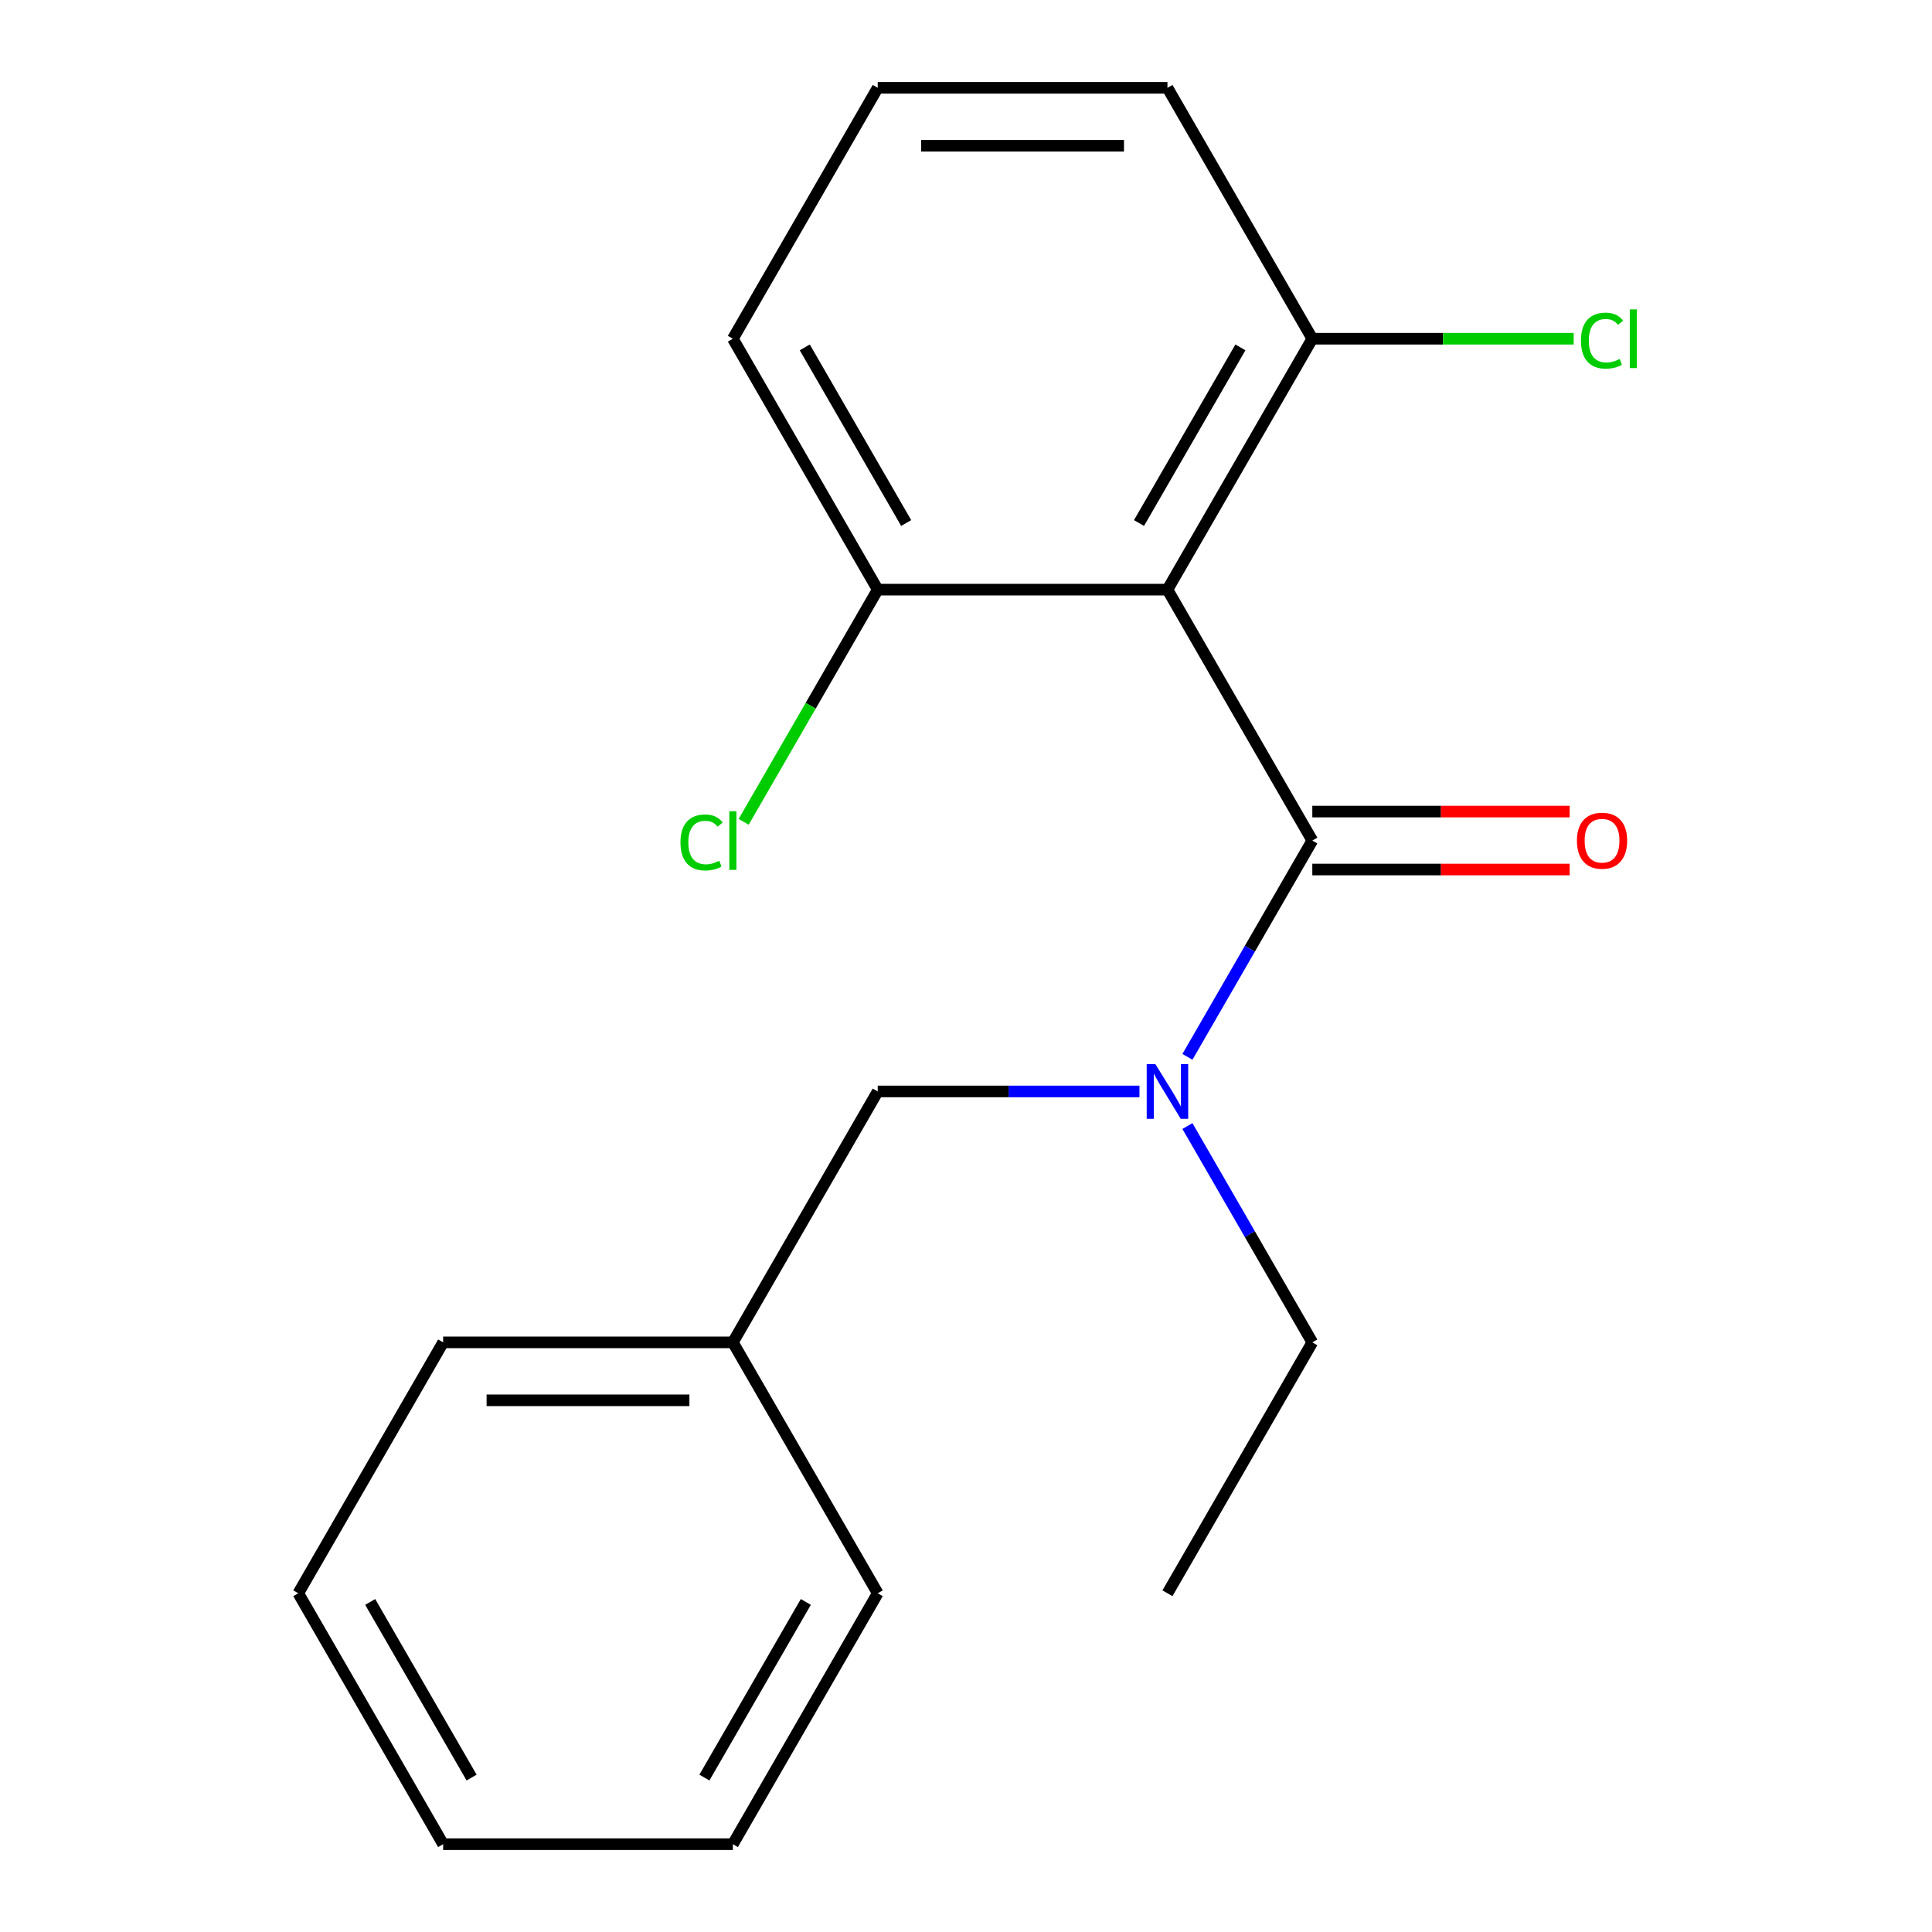 <?xml version='1.0' encoding='iso-8859-1'?>
<svg version='1.1' baseProfile='full'
              xmlns='http://www.w3.org/2000/svg'
                      xmlns:rdkit='http://www.rdkit.org/xml'
                      xmlns:xlink='http://www.w3.org/1999/xlink'
                  xml:space='preserve'
width='1000px' height='1000px' viewBox='0 0 1000 1000'>
<!-- END OF HEADER -->
<rect style='opacity:1.0;fill:#FFFFFF;stroke:none' width='1000' height='1000' x='0' y='0'> </rect>
<path class='bond-0' d='M 679.251,435.065 L 604.271,305.195' style='fill:none;fill-rule:evenodd;stroke:#000000;stroke-width:6px;stroke-linecap:butt;stroke-linejoin:miter;stroke-opacity:1' />
<path class='bond-1' d='M 679.251,435.065 L 646.931,491.045' style='fill:none;fill-rule:evenodd;stroke:#000000;stroke-width:6px;stroke-linecap:butt;stroke-linejoin:miter;stroke-opacity:1' />
<path class='bond-1' d='M 646.931,491.045 L 614.611,547.026' style='fill:none;fill-rule:evenodd;stroke:#0000FF;stroke-width:6px;stroke-linecap:butt;stroke-linejoin:miter;stroke-opacity:1' />
<path class='bond-4' d='M 679.251,450.061 L 745.857,450.061' style='fill:none;fill-rule:evenodd;stroke:#000000;stroke-width:6px;stroke-linecap:butt;stroke-linejoin:miter;stroke-opacity:1' />
<path class='bond-4' d='M 745.857,450.061 L 812.463,450.061' style='fill:none;fill-rule:evenodd;stroke:#FF0000;stroke-width:6px;stroke-linecap:butt;stroke-linejoin:miter;stroke-opacity:1' />
<path class='bond-4' d='M 679.251,420.069 L 745.857,420.069' style='fill:none;fill-rule:evenodd;stroke:#000000;stroke-width:6px;stroke-linecap:butt;stroke-linejoin:miter;stroke-opacity:1' />
<path class='bond-4' d='M 745.857,420.069 L 812.463,420.069' style='fill:none;fill-rule:evenodd;stroke:#FF0000;stroke-width:6px;stroke-linecap:butt;stroke-linejoin:miter;stroke-opacity:1' />
<path class='bond-2' d='M 604.271,305.195 L 679.251,175.325' style='fill:none;fill-rule:evenodd;stroke:#000000;stroke-width:6px;stroke-linecap:butt;stroke-linejoin:miter;stroke-opacity:1' />
<path class='bond-2' d='M 589.544,270.718 L 642.03,179.809' style='fill:none;fill-rule:evenodd;stroke:#000000;stroke-width:6px;stroke-linecap:butt;stroke-linejoin:miter;stroke-opacity:1' />
<path class='bond-3' d='M 604.271,305.195 L 454.31,305.195' style='fill:none;fill-rule:evenodd;stroke:#000000;stroke-width:6px;stroke-linecap:butt;stroke-linejoin:miter;stroke-opacity:1' />
<path class='bond-5' d='M 589.782,564.935 L 522.046,564.935' style='fill:none;fill-rule:evenodd;stroke:#0000FF;stroke-width:6px;stroke-linecap:butt;stroke-linejoin:miter;stroke-opacity:1' />
<path class='bond-5' d='M 522.046,564.935 L 454.31,564.935' style='fill:none;fill-rule:evenodd;stroke:#000000;stroke-width:6px;stroke-linecap:butt;stroke-linejoin:miter;stroke-opacity:1' />
<path class='bond-9' d='M 614.611,582.844 L 646.931,638.825' style='fill:none;fill-rule:evenodd;stroke:#0000FF;stroke-width:6px;stroke-linecap:butt;stroke-linejoin:miter;stroke-opacity:1' />
<path class='bond-9' d='M 646.931,638.825 L 679.251,694.805' style='fill:none;fill-rule:evenodd;stroke:#000000;stroke-width:6px;stroke-linecap:butt;stroke-linejoin:miter;stroke-opacity:1' />
<path class='bond-6' d='M 679.251,175.325 L 746.897,175.325' style='fill:none;fill-rule:evenodd;stroke:#000000;stroke-width:6px;stroke-linecap:butt;stroke-linejoin:miter;stroke-opacity:1' />
<path class='bond-6' d='M 746.897,175.325 L 814.543,175.325' style='fill:none;fill-rule:evenodd;stroke:#00CC00;stroke-width:6px;stroke-linecap:butt;stroke-linejoin:miter;stroke-opacity:1' />
<path class='bond-12' d='M 679.251,175.325 L 604.271,45.455' style='fill:none;fill-rule:evenodd;stroke:#000000;stroke-width:6px;stroke-linecap:butt;stroke-linejoin:miter;stroke-opacity:1' />
<path class='bond-7' d='M 454.31,305.195 L 419.614,365.29' style='fill:none;fill-rule:evenodd;stroke:#000000;stroke-width:6px;stroke-linecap:butt;stroke-linejoin:miter;stroke-opacity:1' />
<path class='bond-7' d='M 419.614,365.29 L 384.918,425.384' style='fill:none;fill-rule:evenodd;stroke:#00CC00;stroke-width:6px;stroke-linecap:butt;stroke-linejoin:miter;stroke-opacity:1' />
<path class='bond-11' d='M 454.31,305.195 L 379.329,175.325' style='fill:none;fill-rule:evenodd;stroke:#000000;stroke-width:6px;stroke-linecap:butt;stroke-linejoin:miter;stroke-opacity:1' />
<path class='bond-11' d='M 469.037,270.718 L 416.55,179.809' style='fill:none;fill-rule:evenodd;stroke:#000000;stroke-width:6px;stroke-linecap:butt;stroke-linejoin:miter;stroke-opacity:1' />
<path class='bond-8' d='M 454.31,564.935 L 379.329,694.805' style='fill:none;fill-rule:evenodd;stroke:#000000;stroke-width:6px;stroke-linecap:butt;stroke-linejoin:miter;stroke-opacity:1' />
<path class='bond-13' d='M 379.329,694.805 L 229.368,694.805' style='fill:none;fill-rule:evenodd;stroke:#000000;stroke-width:6px;stroke-linecap:butt;stroke-linejoin:miter;stroke-opacity:1' />
<path class='bond-13' d='M 356.835,724.797 L 251.862,724.797' style='fill:none;fill-rule:evenodd;stroke:#000000;stroke-width:6px;stroke-linecap:butt;stroke-linejoin:miter;stroke-opacity:1' />
<path class='bond-14' d='M 379.329,694.805 L 454.31,824.675' style='fill:none;fill-rule:evenodd;stroke:#000000;stroke-width:6px;stroke-linecap:butt;stroke-linejoin:miter;stroke-opacity:1' />
<path class='bond-15' d='M 679.251,694.805 L 604.271,824.675' style='fill:none;fill-rule:evenodd;stroke:#000000;stroke-width:6px;stroke-linecap:butt;stroke-linejoin:miter;stroke-opacity:1' />
<path class='bond-10' d='M 454.31,45.455 L 379.329,175.325' style='fill:none;fill-rule:evenodd;stroke:#000000;stroke-width:6px;stroke-linecap:butt;stroke-linejoin:miter;stroke-opacity:1' />
<path class='bond-19' d='M 454.31,45.455 L 604.271,45.455' style='fill:none;fill-rule:evenodd;stroke:#000000;stroke-width:6px;stroke-linecap:butt;stroke-linejoin:miter;stroke-opacity:1' />
<path class='bond-19' d='M 476.804,75.447 L 581.777,75.447' style='fill:none;fill-rule:evenodd;stroke:#000000;stroke-width:6px;stroke-linecap:butt;stroke-linejoin:miter;stroke-opacity:1' />
<path class='bond-17' d='M 229.368,694.805 L 154.388,824.675' style='fill:none;fill-rule:evenodd;stroke:#000000;stroke-width:6px;stroke-linecap:butt;stroke-linejoin:miter;stroke-opacity:1' />
<path class='bond-16' d='M 454.31,824.675 L 379.329,954.545' style='fill:none;fill-rule:evenodd;stroke:#000000;stroke-width:6px;stroke-linecap:butt;stroke-linejoin:miter;stroke-opacity:1' />
<path class='bond-16' d='M 417.089,829.16 L 364.602,920.069' style='fill:none;fill-rule:evenodd;stroke:#000000;stroke-width:6px;stroke-linecap:butt;stroke-linejoin:miter;stroke-opacity:1' />
<path class='bond-18' d='M 379.329,954.545 L 229.368,954.545' style='fill:none;fill-rule:evenodd;stroke:#000000;stroke-width:6px;stroke-linecap:butt;stroke-linejoin:miter;stroke-opacity:1' />
<path class='bond-20' d='M 154.388,824.675 L 229.368,954.545' style='fill:none;fill-rule:evenodd;stroke:#000000;stroke-width:6px;stroke-linecap:butt;stroke-linejoin:miter;stroke-opacity:1' />
<path class='bond-20' d='M 191.609,829.16 L 244.095,920.069' style='fill:none;fill-rule:evenodd;stroke:#000000;stroke-width:6px;stroke-linecap:butt;stroke-linejoin:miter;stroke-opacity:1' />
<path  class='atom-2' d='M 598.011 550.775
L 607.291 565.775
Q 608.211 567.255, 609.691 569.935
Q 611.171 572.615, 611.251 572.775
L 611.251 550.775
L 615.011 550.775
L 615.011 579.095
L 611.131 579.095
L 601.171 562.695
Q 600.011 560.775, 598.771 558.575
Q 597.571 556.375, 597.211 555.695
L 597.211 579.095
L 593.531 579.095
L 593.531 550.775
L 598.011 550.775
' fill='#0000FF'/>
<path  class='atom-5' d='M 816.212 435.145
Q 816.212 428.345, 819.572 424.545
Q 822.932 420.745, 829.212 420.745
Q 835.492 420.745, 838.852 424.545
Q 842.212 428.345, 842.212 435.145
Q 842.212 442.025, 838.812 445.945
Q 835.412 449.825, 829.212 449.825
Q 822.972 449.825, 819.572 445.945
Q 816.212 442.065, 816.212 435.145
M 829.212 446.625
Q 833.532 446.625, 835.852 443.745
Q 838.212 440.825, 838.212 435.145
Q 838.212 429.585, 835.852 426.785
Q 833.532 423.945, 829.212 423.945
Q 824.892 423.945, 822.532 426.745
Q 820.212 429.545, 820.212 435.145
Q 820.212 440.865, 822.532 443.745
Q 824.892 446.625, 829.212 446.625
' fill='#FF0000'/>
<path  class='atom-7' d='M 818.292 176.305
Q 818.292 169.265, 821.572 165.585
Q 824.892 161.865, 831.172 161.865
Q 837.012 161.865, 840.132 165.985
L 837.492 168.145
Q 835.212 165.145, 831.172 165.145
Q 826.892 165.145, 824.612 168.025
Q 822.372 170.865, 822.372 176.305
Q 822.372 181.905, 824.692 184.785
Q 827.052 187.665, 831.612 187.665
Q 834.732 187.665, 838.372 185.785
L 839.492 188.785
Q 838.012 189.745, 835.772 190.305
Q 833.532 190.865, 831.052 190.865
Q 824.892 190.865, 821.572 187.105
Q 818.292 183.345, 818.292 176.305
' fill='#00CC00'/>
<path  class='atom-7' d='M 843.572 160.145
L 847.252 160.145
L 847.252 190.505
L 843.572 190.505
L 843.572 160.145
' fill='#00CC00'/>
<path  class='atom-8' d='M 352.209 436.045
Q 352.209 429.005, 355.489 425.325
Q 358.809 421.605, 365.089 421.605
Q 370.929 421.605, 374.049 425.725
L 371.409 427.885
Q 369.129 424.885, 365.089 424.885
Q 360.809 424.885, 358.529 427.765
Q 356.289 430.605, 356.289 436.045
Q 356.289 441.645, 358.609 444.525
Q 360.969 447.405, 365.529 447.405
Q 368.649 447.405, 372.289 445.525
L 373.409 448.525
Q 371.929 449.485, 369.689 450.045
Q 367.449 450.605, 364.969 450.605
Q 358.809 450.605, 355.489 446.845
Q 352.209 443.085, 352.209 436.045
' fill='#00CC00'/>
<path  class='atom-8' d='M 377.489 419.885
L 381.169 419.885
L 381.169 450.245
L 377.489 450.245
L 377.489 419.885
' fill='#00CC00'/>
</svg>
